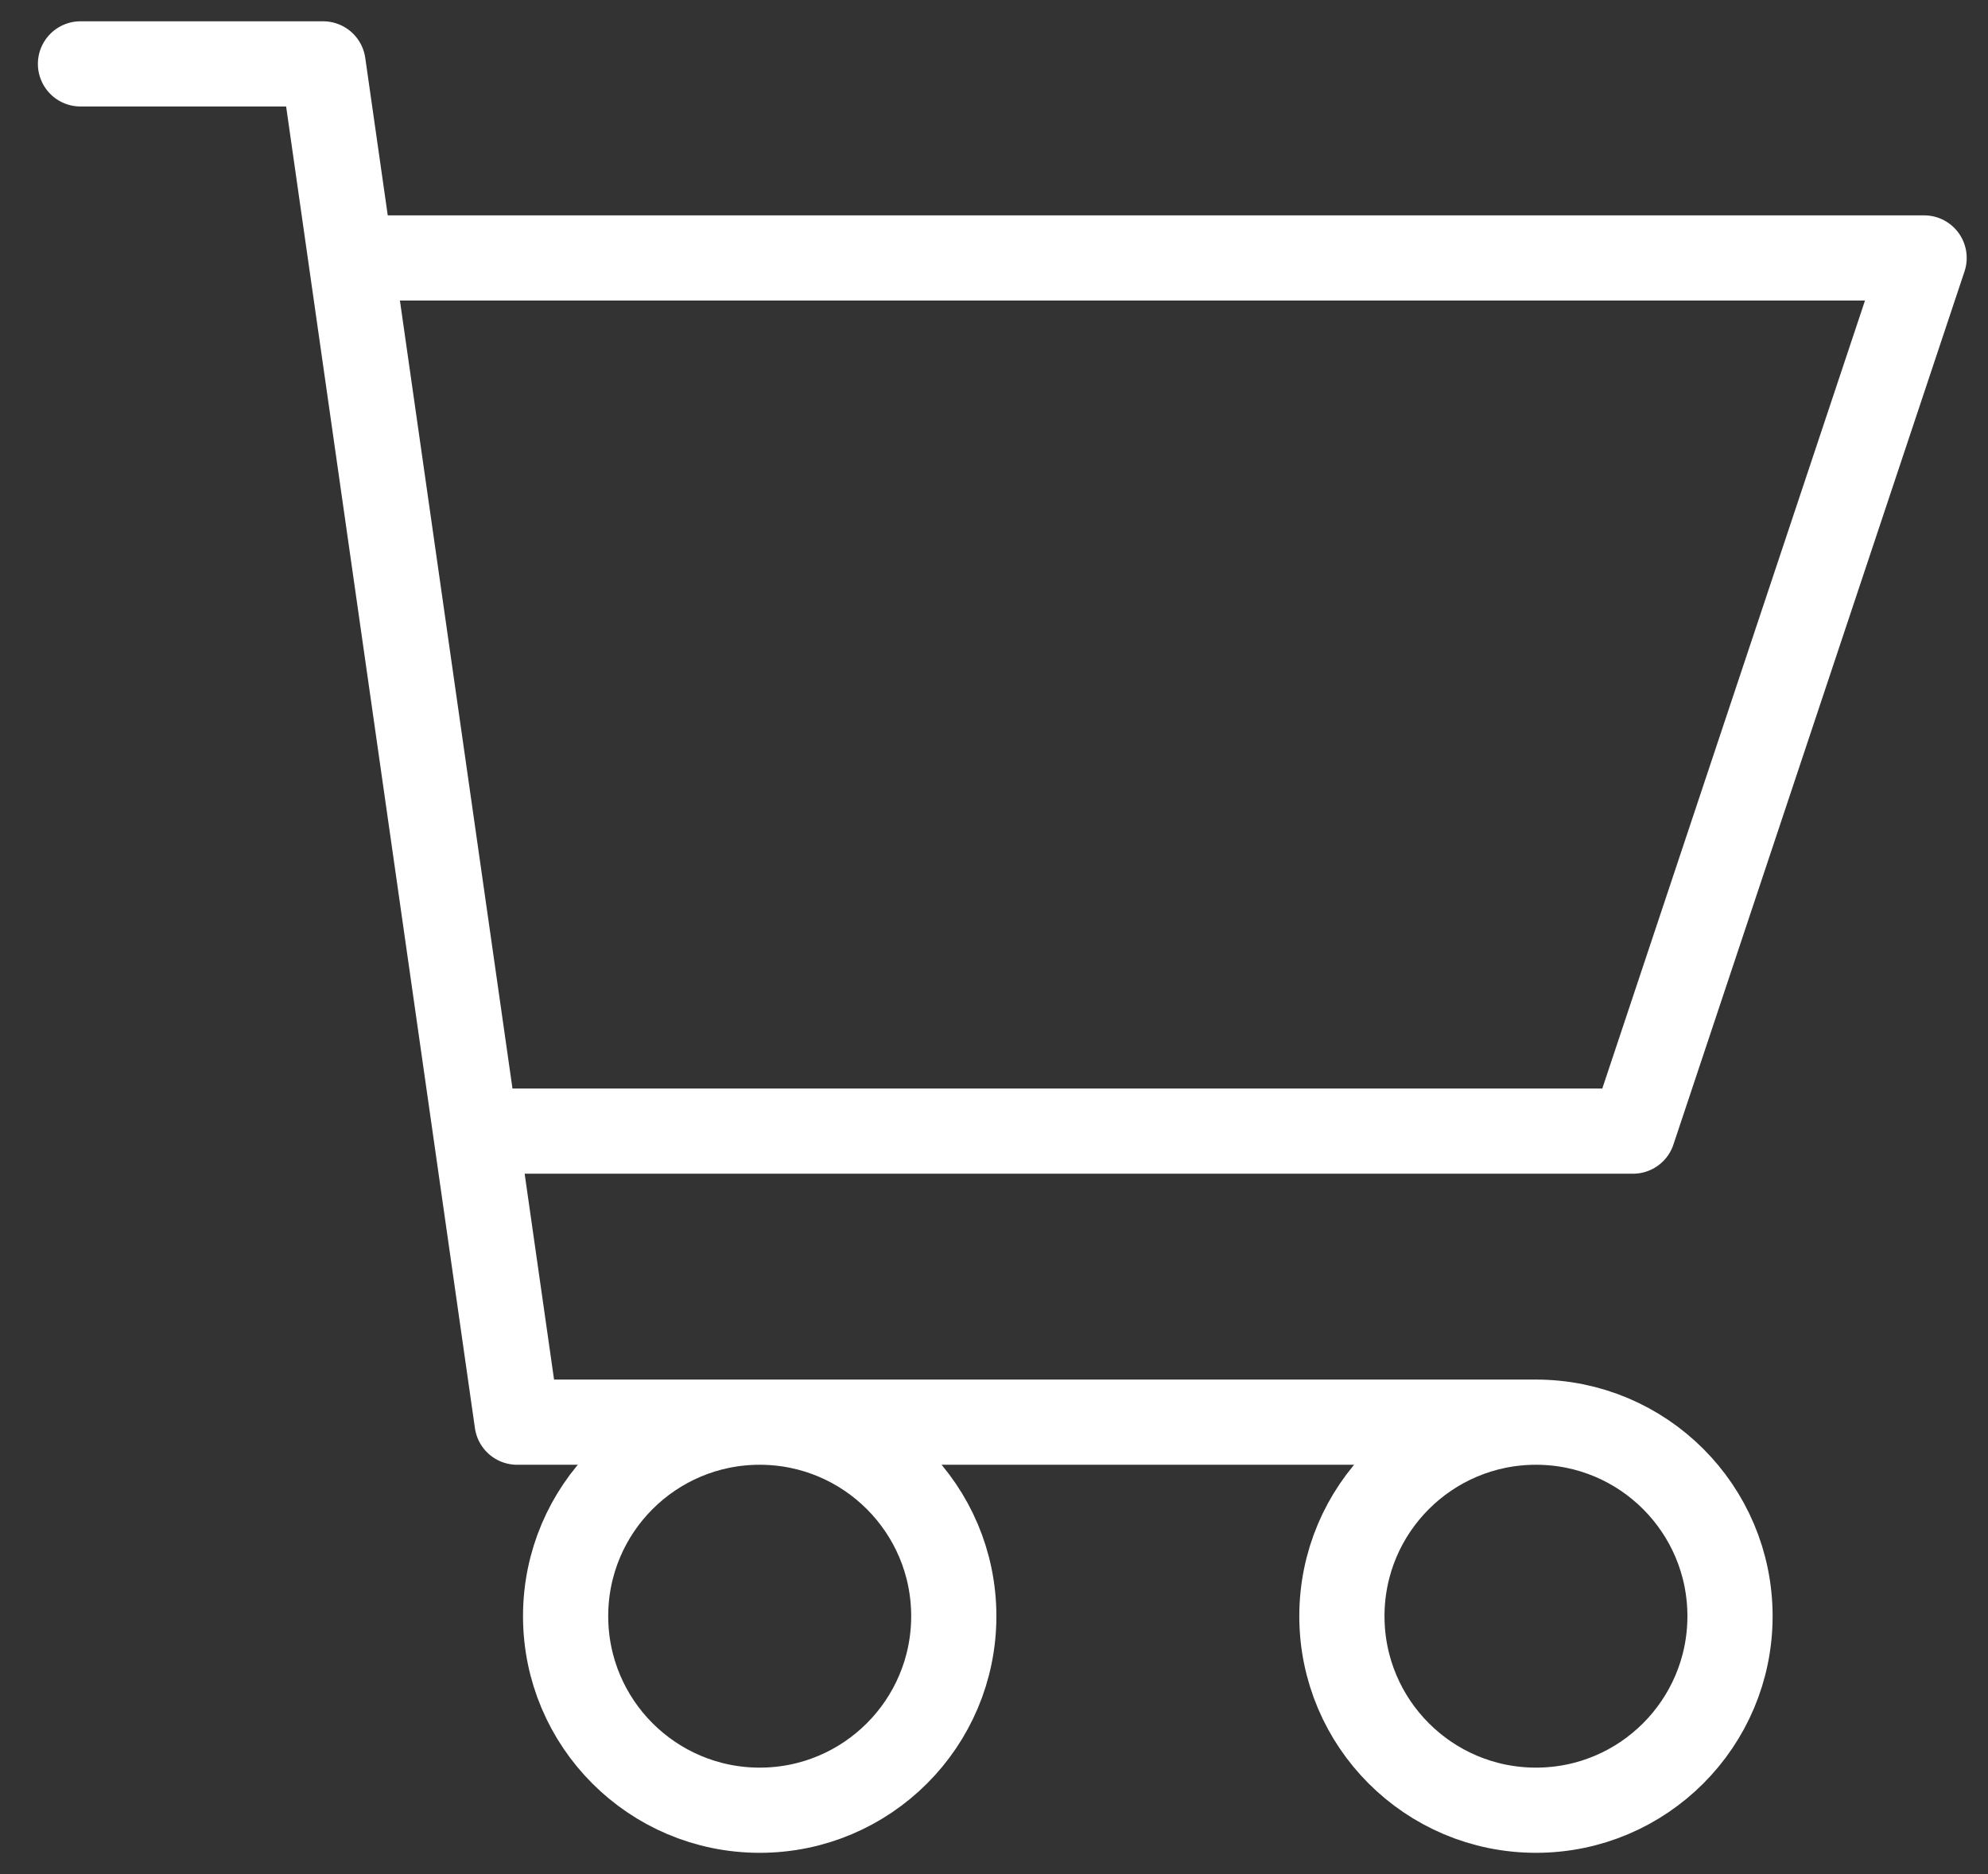 <svg xmlns="http://www.w3.org/2000/svg" width="35" height="33" viewBox="0 0 35 33" fill="none">
  <rect x="0" y="0" width="35" height="33" fill="#333333" stroke="none"/>
  <path d="M1.417 1.125H5.688L9.104 25.042H27.042M27.042 25.042C25.155 25.042 23.625 26.571 23.625 28.458C23.625 30.345 25.155 31.875 27.042 31.875C28.929 31.875 30.458 30.345 30.458 28.458C30.458 26.571 28.929 25.042 27.042 25.042ZM8.372 19.917H28.75L33.875 4.542H6.176M16.792 28.458C16.792 30.345 15.262 31.875 13.375 31.875C11.488 31.875 9.958 30.345 9.958 28.458C9.958 26.571 11.488 25.042 13.375 25.042C15.262 25.042 16.792 26.571 16.792 28.458Z" stroke="white" stroke-width="1.5" stroke-linecap="round" stroke-linejoin="round"/>
</svg>
